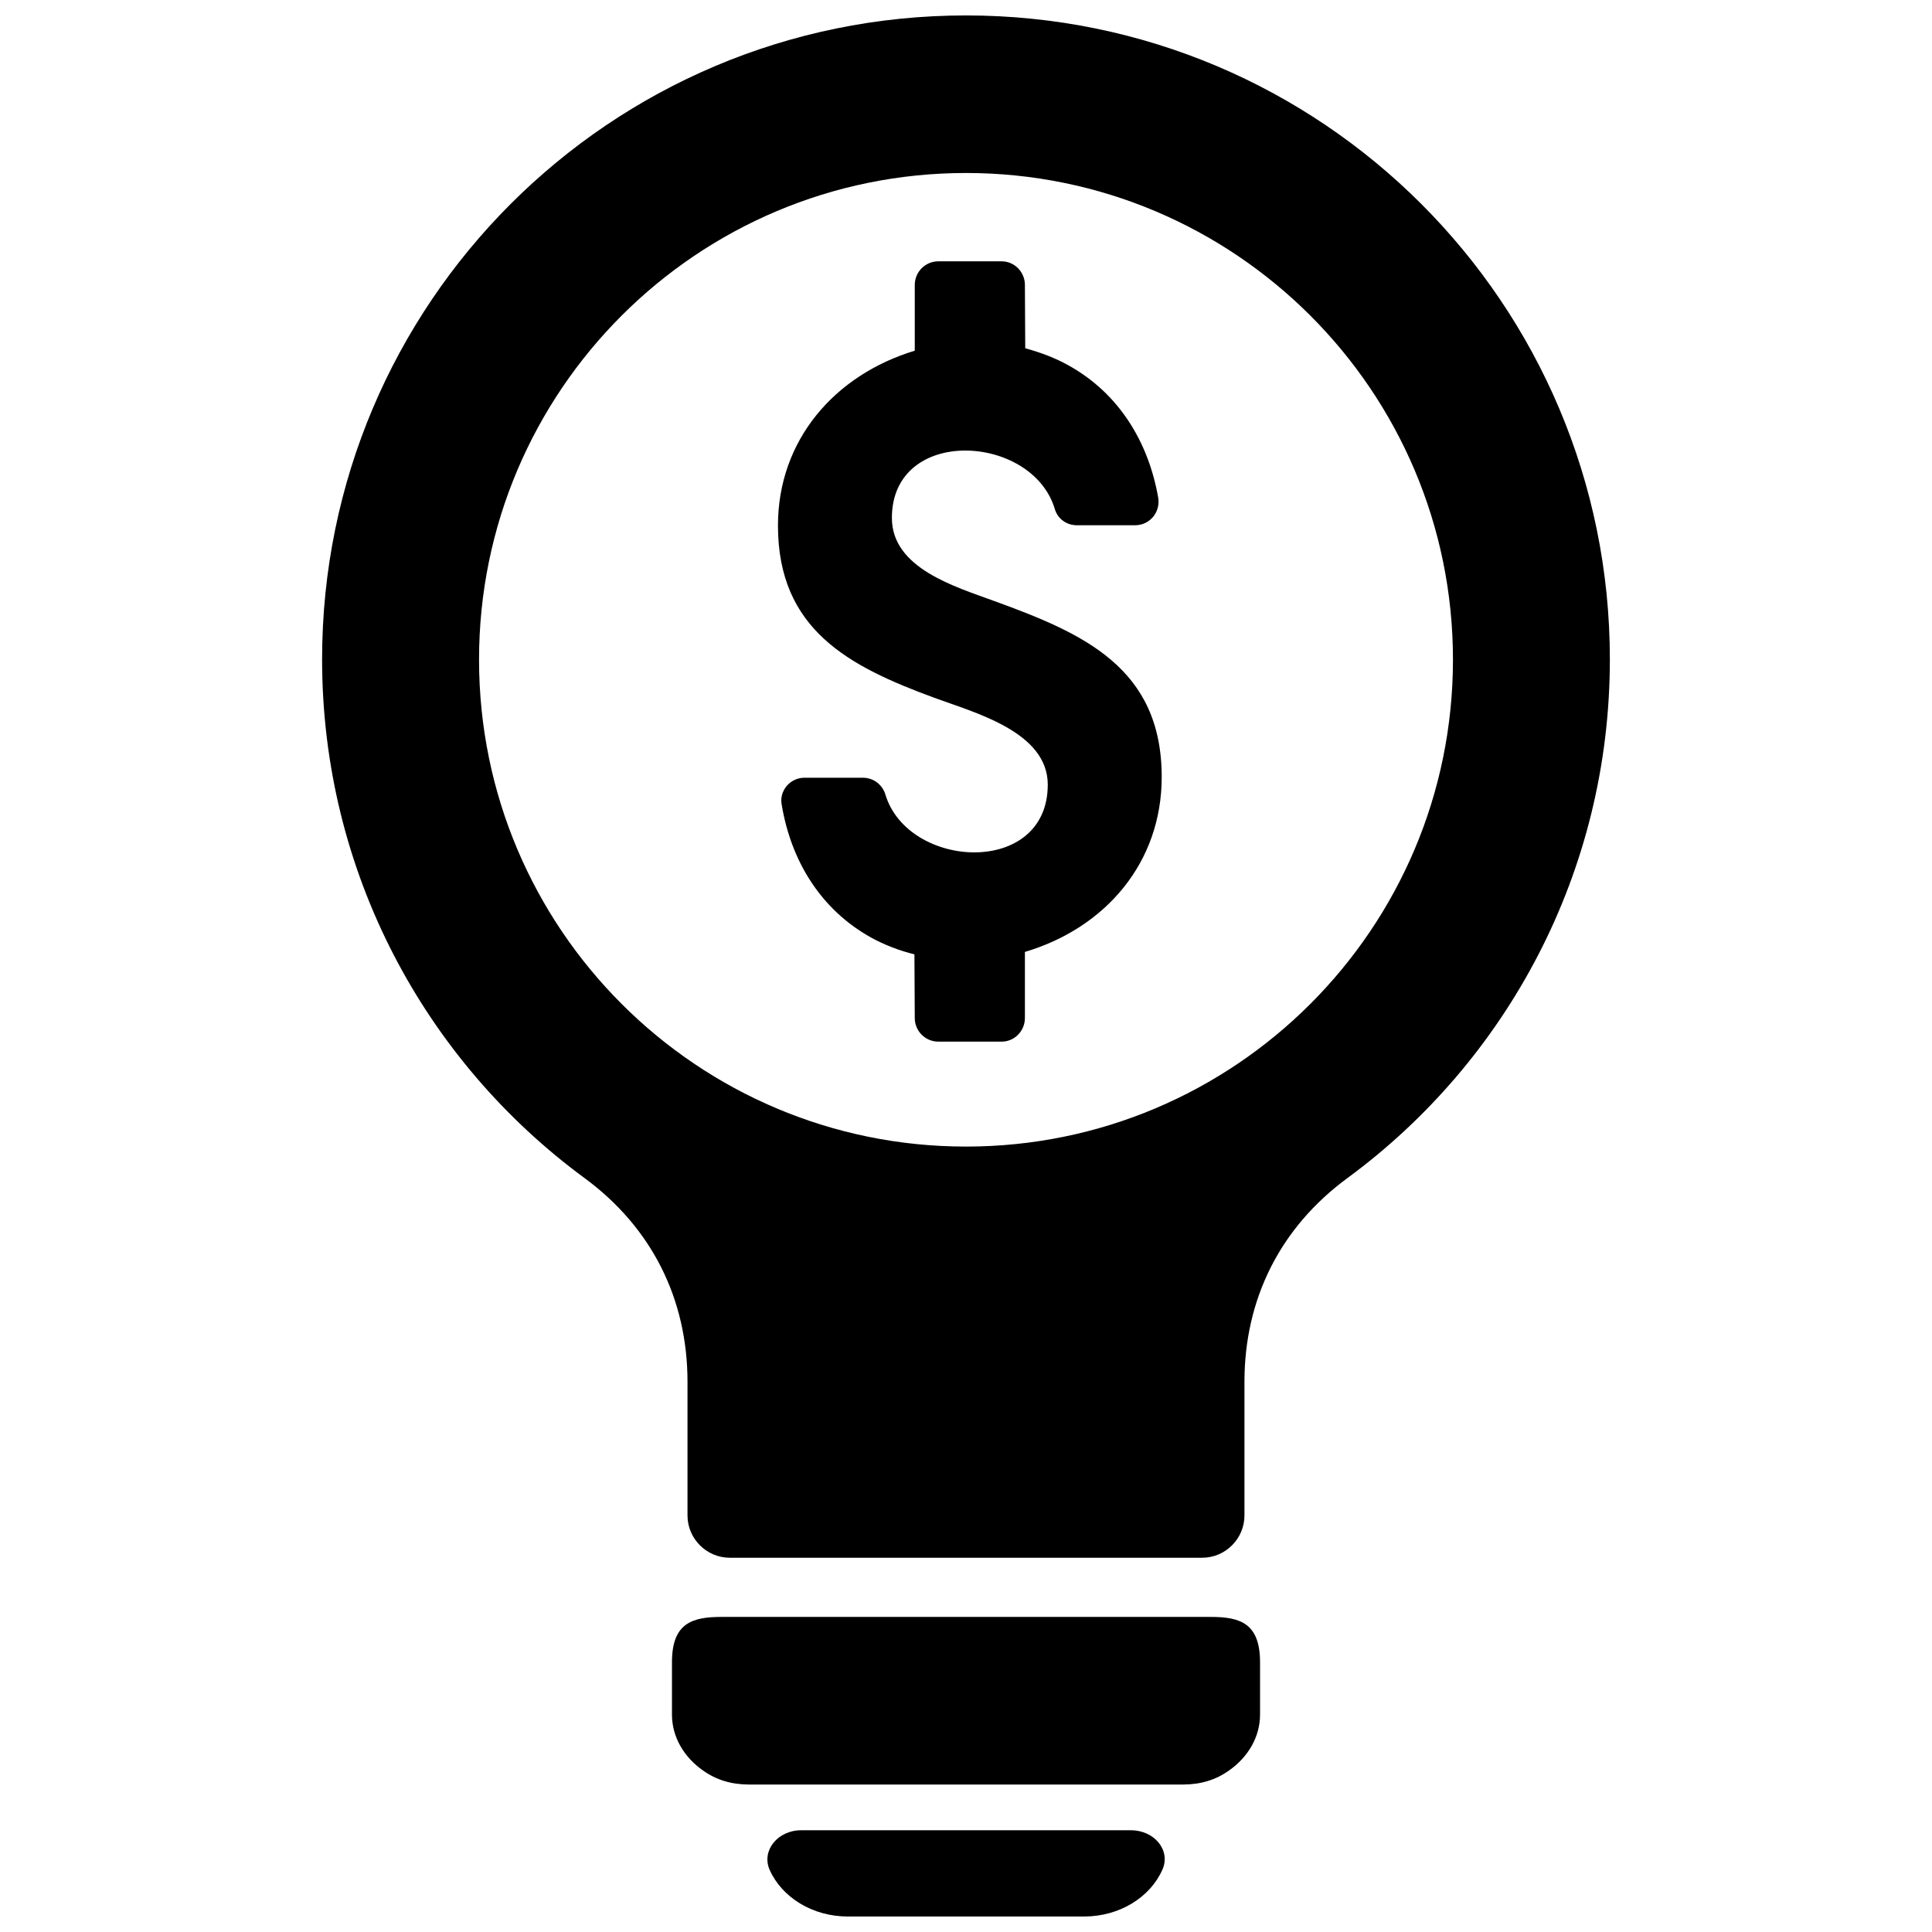 <?xml version="1.0" encoding="UTF-8"?>
<!-- Uploaded to: ICON Repo, www.iconrepo.com, Generator: ICON Repo Mixer Tools -->
<svg width="800px" height="800px" version="1.1" viewBox="144 144 512 512" xmlns="http://www.w3.org/2000/svg">
 <defs>
  <clipPath id="a">
   <path d="m229 148.09h342v503.81h-342z"/>
  </clipPath>
 </defs>
 <g clip-path="url(#a)">
  <path d="m400 148.09c94.262 0 170.63 76.367 170.63 170.63 0 56.449-27.352 106.47-69.574 137.5-17.715 13.035-27.262 31.941-27.262 53.969v35.43c0 6.148-5.047 11.199-11.199 11.199h-125.2c-6.148 0-11.199-5.047-11.199-11.199v-35.43c0-22.027-9.547-40.938-27.262-53.969-42.223-31.023-69.574-81.047-69.574-137.5 0-94.262 76.367-170.63 170.63-170.63zm0 424.41h64.801c7.711 0 13.125 1.559 13.125 12.023v13.859c0 5.965-3.211 11.289-8.168 14.777-3.578 2.57-7.617 3.762-12.301 3.762h-114.91c-4.68 0-8.719-1.191-12.301-3.762-4.957-3.488-8.168-8.812-8.168-14.777v-13.859c0-10.465 5.414-12.023 13.219-12.023zm-31.297 79.395h62.594c9.453 0 17.531-5.141 20.742-12.391 2.293-5.047-2.019-10.465-8.352-10.465h-87.383c-6.242 0-10.555 5.414-8.352 10.465 3.211 7.25 11.289 12.391 20.742 12.391zm38.824-348.6c-10.188-3.762-27.168-8.629-27.168-22.027 0-24.414 37.082-22.395 43.141-2.477 0.734 2.66 3.121 4.406 5.875 4.406h15.422c1.926 0 3.578-0.824 4.773-2.203 1.191-1.469 1.652-3.211 1.375-5.047-2.57-14.777-10.371-27.629-23.68-35.062-3.578-2.019-7.527-3.488-11.566-4.59l-0.09-16.797c0-3.394-2.754-6.242-6.148-6.242h-16.797c-3.488 0-6.242 2.844-6.242 6.242v17.438c-21.203 6.426-36.254 23.68-36.254 46.352 0 27.629 18.906 37.355 41.395 45.617 10.648 3.945 30.105 8.996 30.105 23.039 0 24.508-37.082 22.488-43.047 2.57-0.824-2.66-3.211-4.406-5.965-4.406h-15.422c-1.836 0-3.488 0.734-4.773 2.203-1.191 1.469-1.652 3.211-1.285 5.047 2.477 14.777 10.281 27.629 23.59 35.062 3.672 2.019 7.527 3.488 11.566 4.496l0.09 16.887c0 3.394 2.754 6.242 6.242 6.242h16.797c3.394 0 6.148-2.844 6.148-6.242v-17.531c21.293-6.332 36.254-23.59 36.254-46.352 0-29.004-20.836-38.09-44.332-46.625zm-7.527 144.56c-71.227 0-129.05-57.734-129.05-129.05 0-71.227 57.824-128.96 129.05-128.96s129.05 57.734 129.05 128.96c0 71.316-57.824 129.05-129.05 129.05z" fill-rule="evenodd"/>
 </g>
</svg>